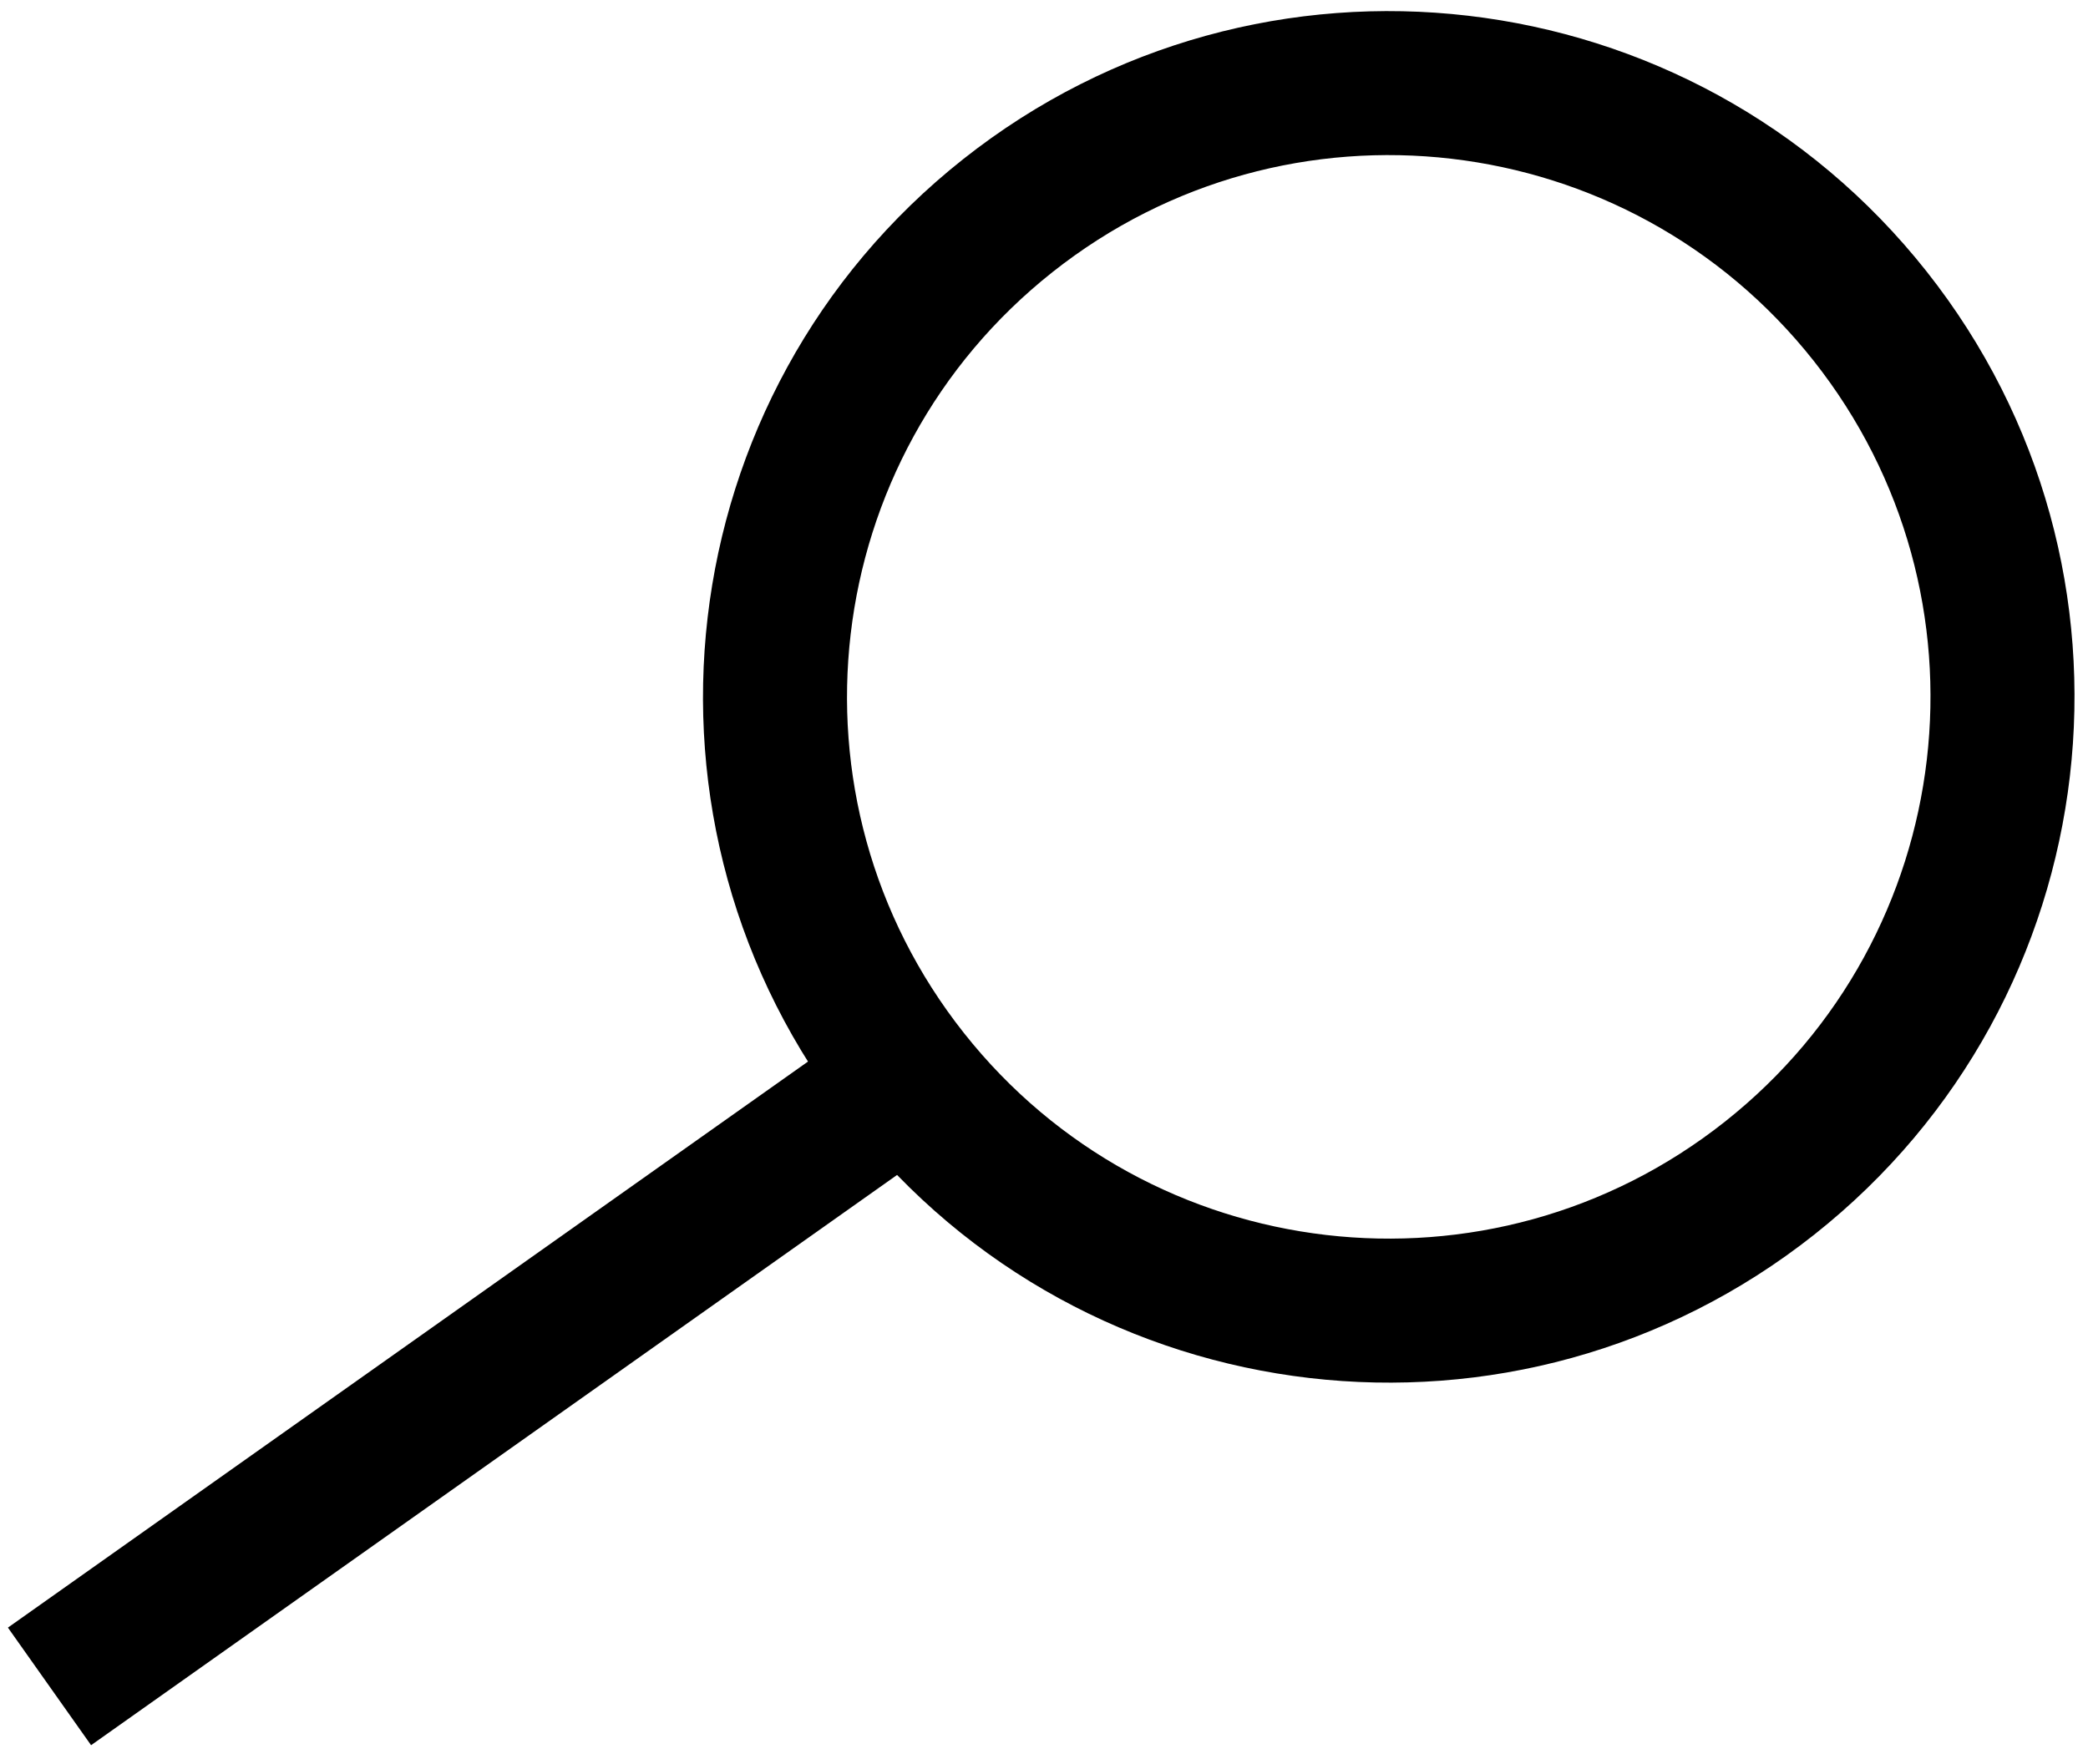 <?xml version="1.0" encoding="UTF-8"?> <svg xmlns="http://www.w3.org/2000/svg" width="58" height="49" viewBox="0 0 58 49" fill="none"><path fill-rule="evenodd" clip-rule="evenodd" d="M26.776 28.694C31.933 35.212 41.397 36.314 47.914 31.157C54.431 26 55.534 16.537 50.377 10.019C45.22 3.502 35.757 2.399 29.239 7.556C22.722 12.713 21.619 22.177 26.776 28.694ZM23.639 31.176C30.167 39.426 42.146 40.822 50.396 34.294C58.646 27.767 60.042 15.787 53.514 7.537C46.986 -0.712 35.007 -2.108 26.757 4.419C18.507 10.947 17.111 22.927 23.639 31.176Z" fill="black"></path><path fill-rule="evenodd" clip-rule="evenodd" d="M0.22 45.21L23.497 28.742L25.807 32.008L2.53 48.476L0.22 45.21Z" fill="black"></path></svg> 